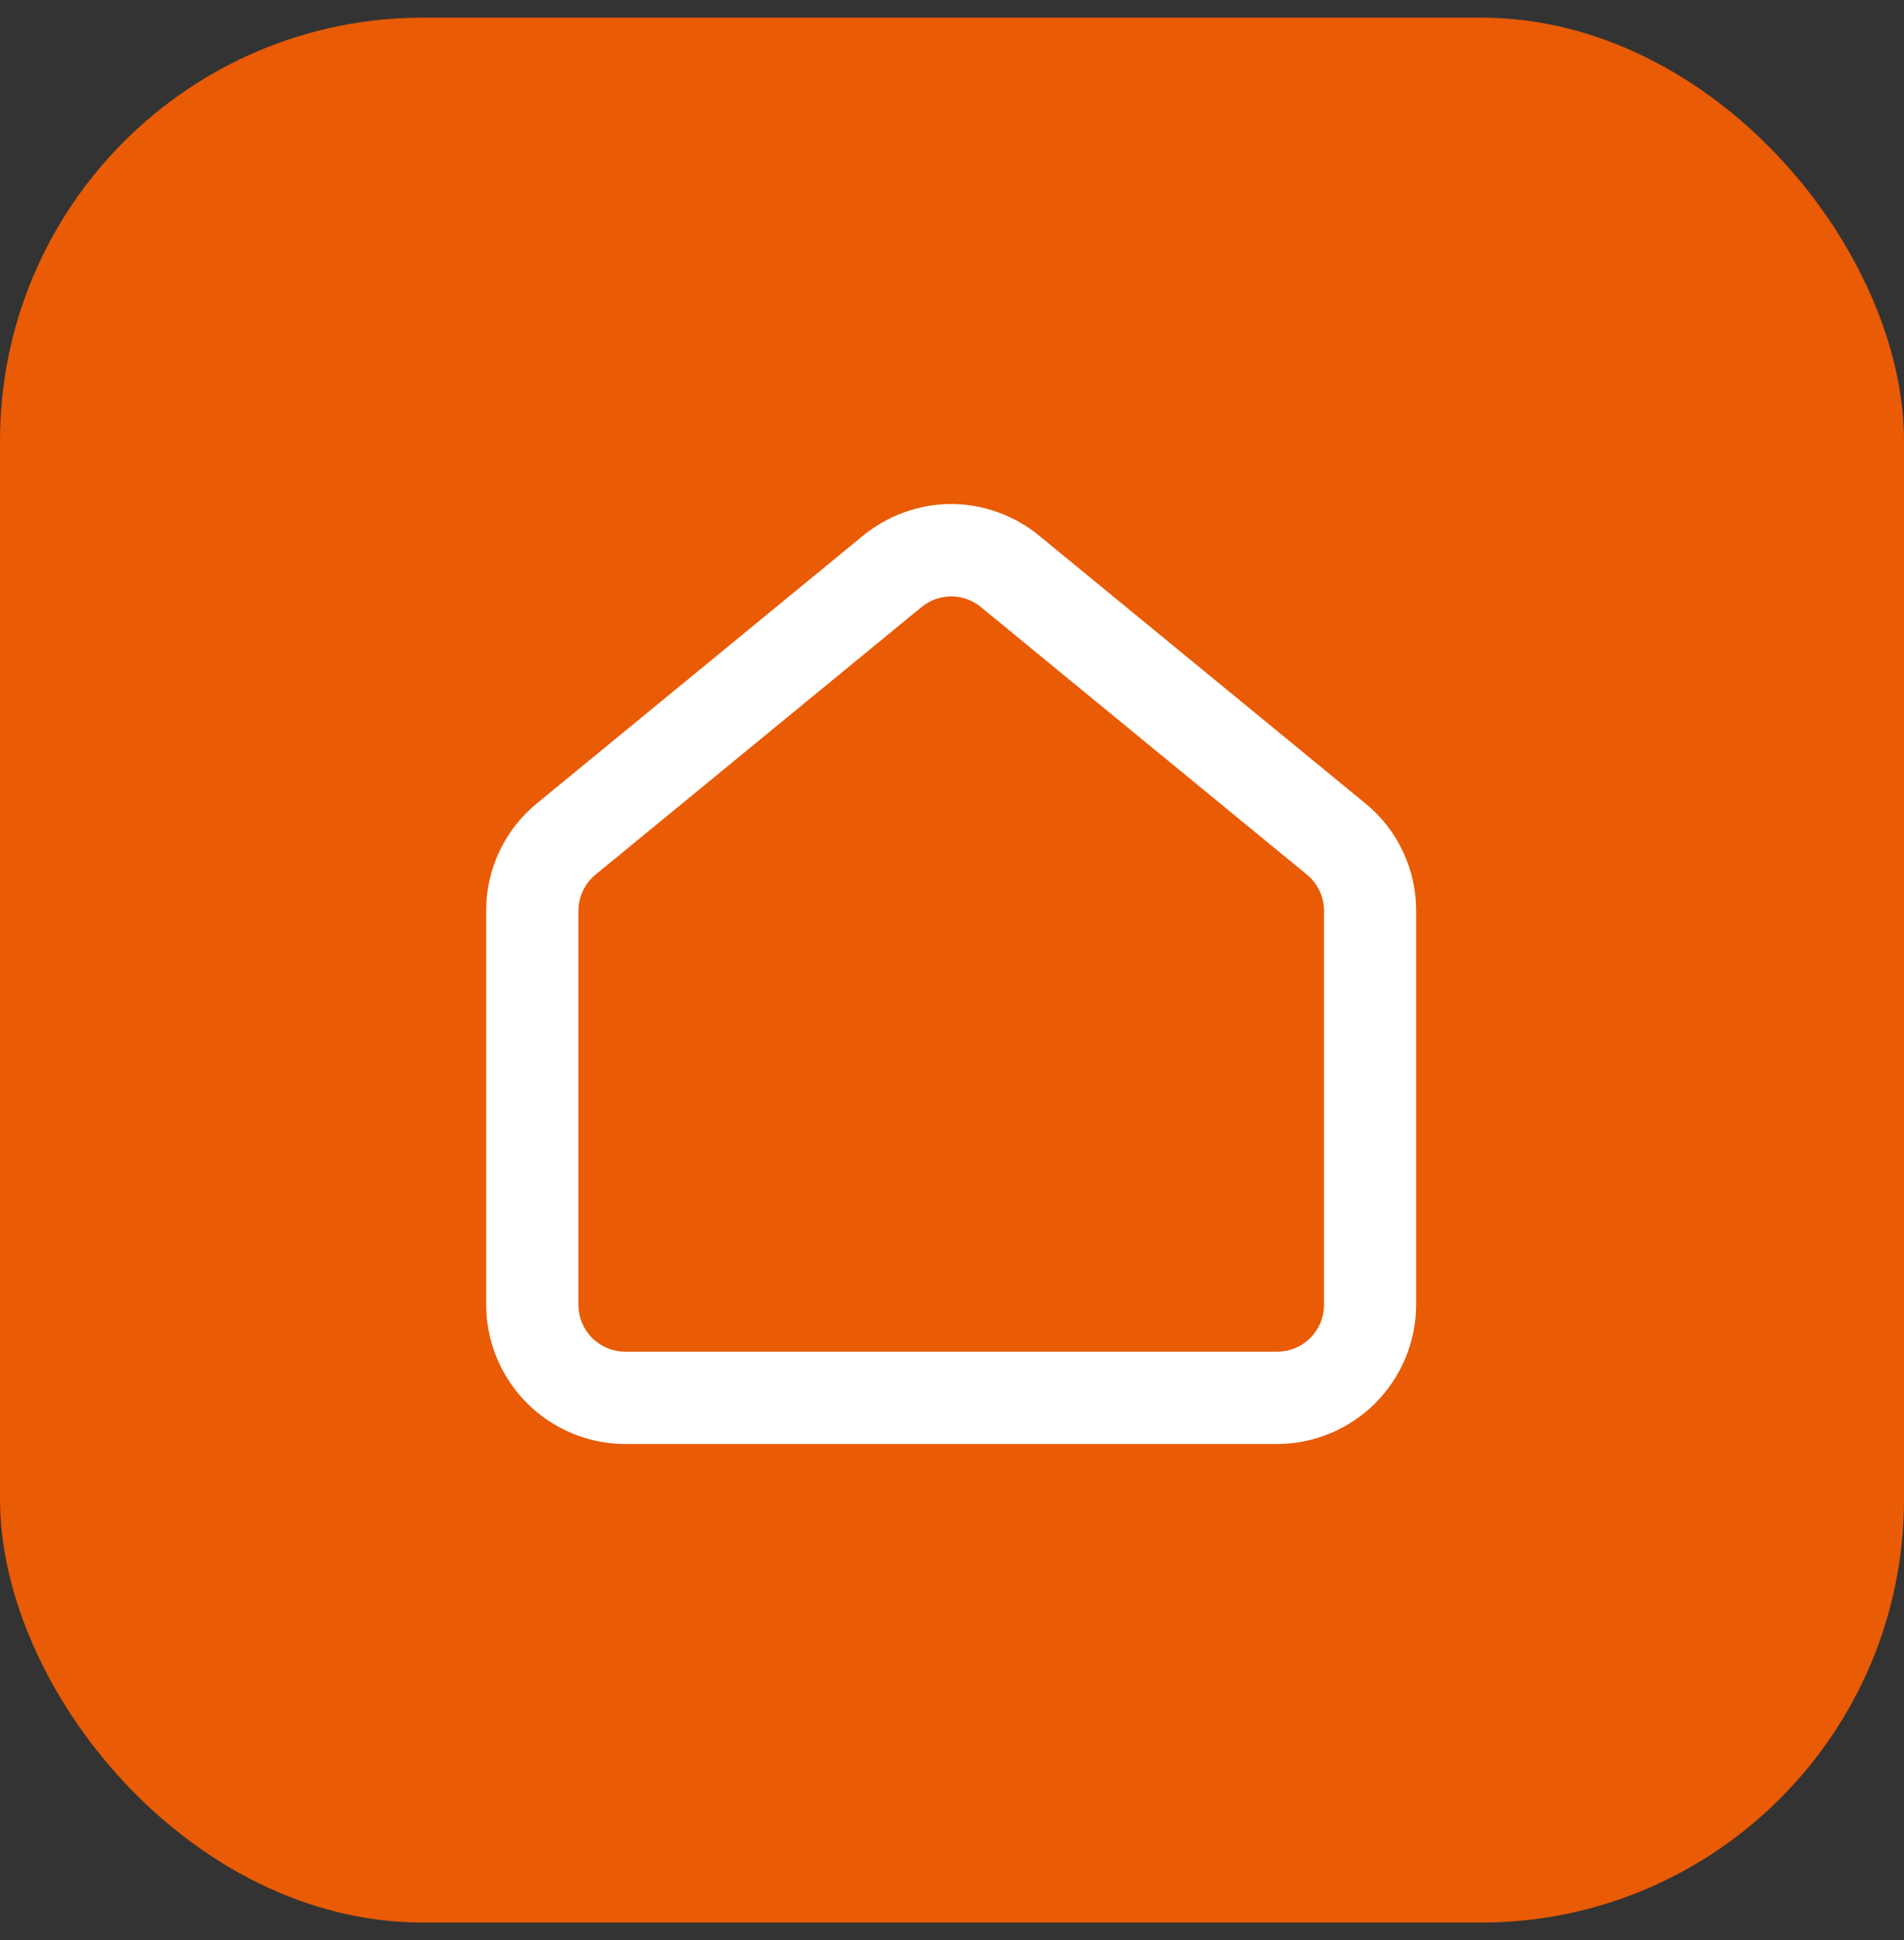 <svg width="54" height="55" viewBox="0 0 54 55" fill="none" xmlns="http://www.w3.org/2000/svg">
<rect x="0" y="0" width="54" height="55" fill="#333333" stroke="none"/>
<rect y="0.5" width="54" height="54" rx="12" fill="#E95B05"/>
<path d="M38.72 22.771L29.471 15.184C28.768 14.607 27.888 14.291 26.978 14.287C26.068 14.29 25.186 14.606 24.48 15.182L15.232 22.769C14.779 23.138 14.415 23.602 14.165 24.13C13.916 24.657 13.787 25.234 13.789 25.817V36.991C13.791 38.035 14.207 39.036 14.946 39.775C15.684 40.514 16.685 40.931 17.729 40.934H36.221C37.266 40.931 38.267 40.514 39.005 39.776C39.744 39.037 40.16 38.036 40.163 36.992V25.82C40.165 25.236 40.036 24.66 39.787 24.132C39.537 23.605 39.173 23.14 38.72 22.771ZM26.978 16.906C27.284 16.907 27.58 17.013 27.817 17.207L37.066 24.794C37.218 24.918 37.34 25.075 37.424 25.252C37.508 25.429 37.551 25.623 37.551 25.819V36.992C37.55 37.343 37.411 37.68 37.162 37.928C36.914 38.176 36.577 38.316 36.226 38.316H17.729C17.378 38.316 17.042 38.176 16.793 37.928C16.545 37.68 16.405 37.343 16.405 36.992V25.819C16.405 25.623 16.448 25.429 16.532 25.252C16.616 25.075 16.738 24.918 16.89 24.794L26.138 17.207C26.375 17.013 26.672 16.907 26.978 16.906Z" fill="white"/>
</svg>

